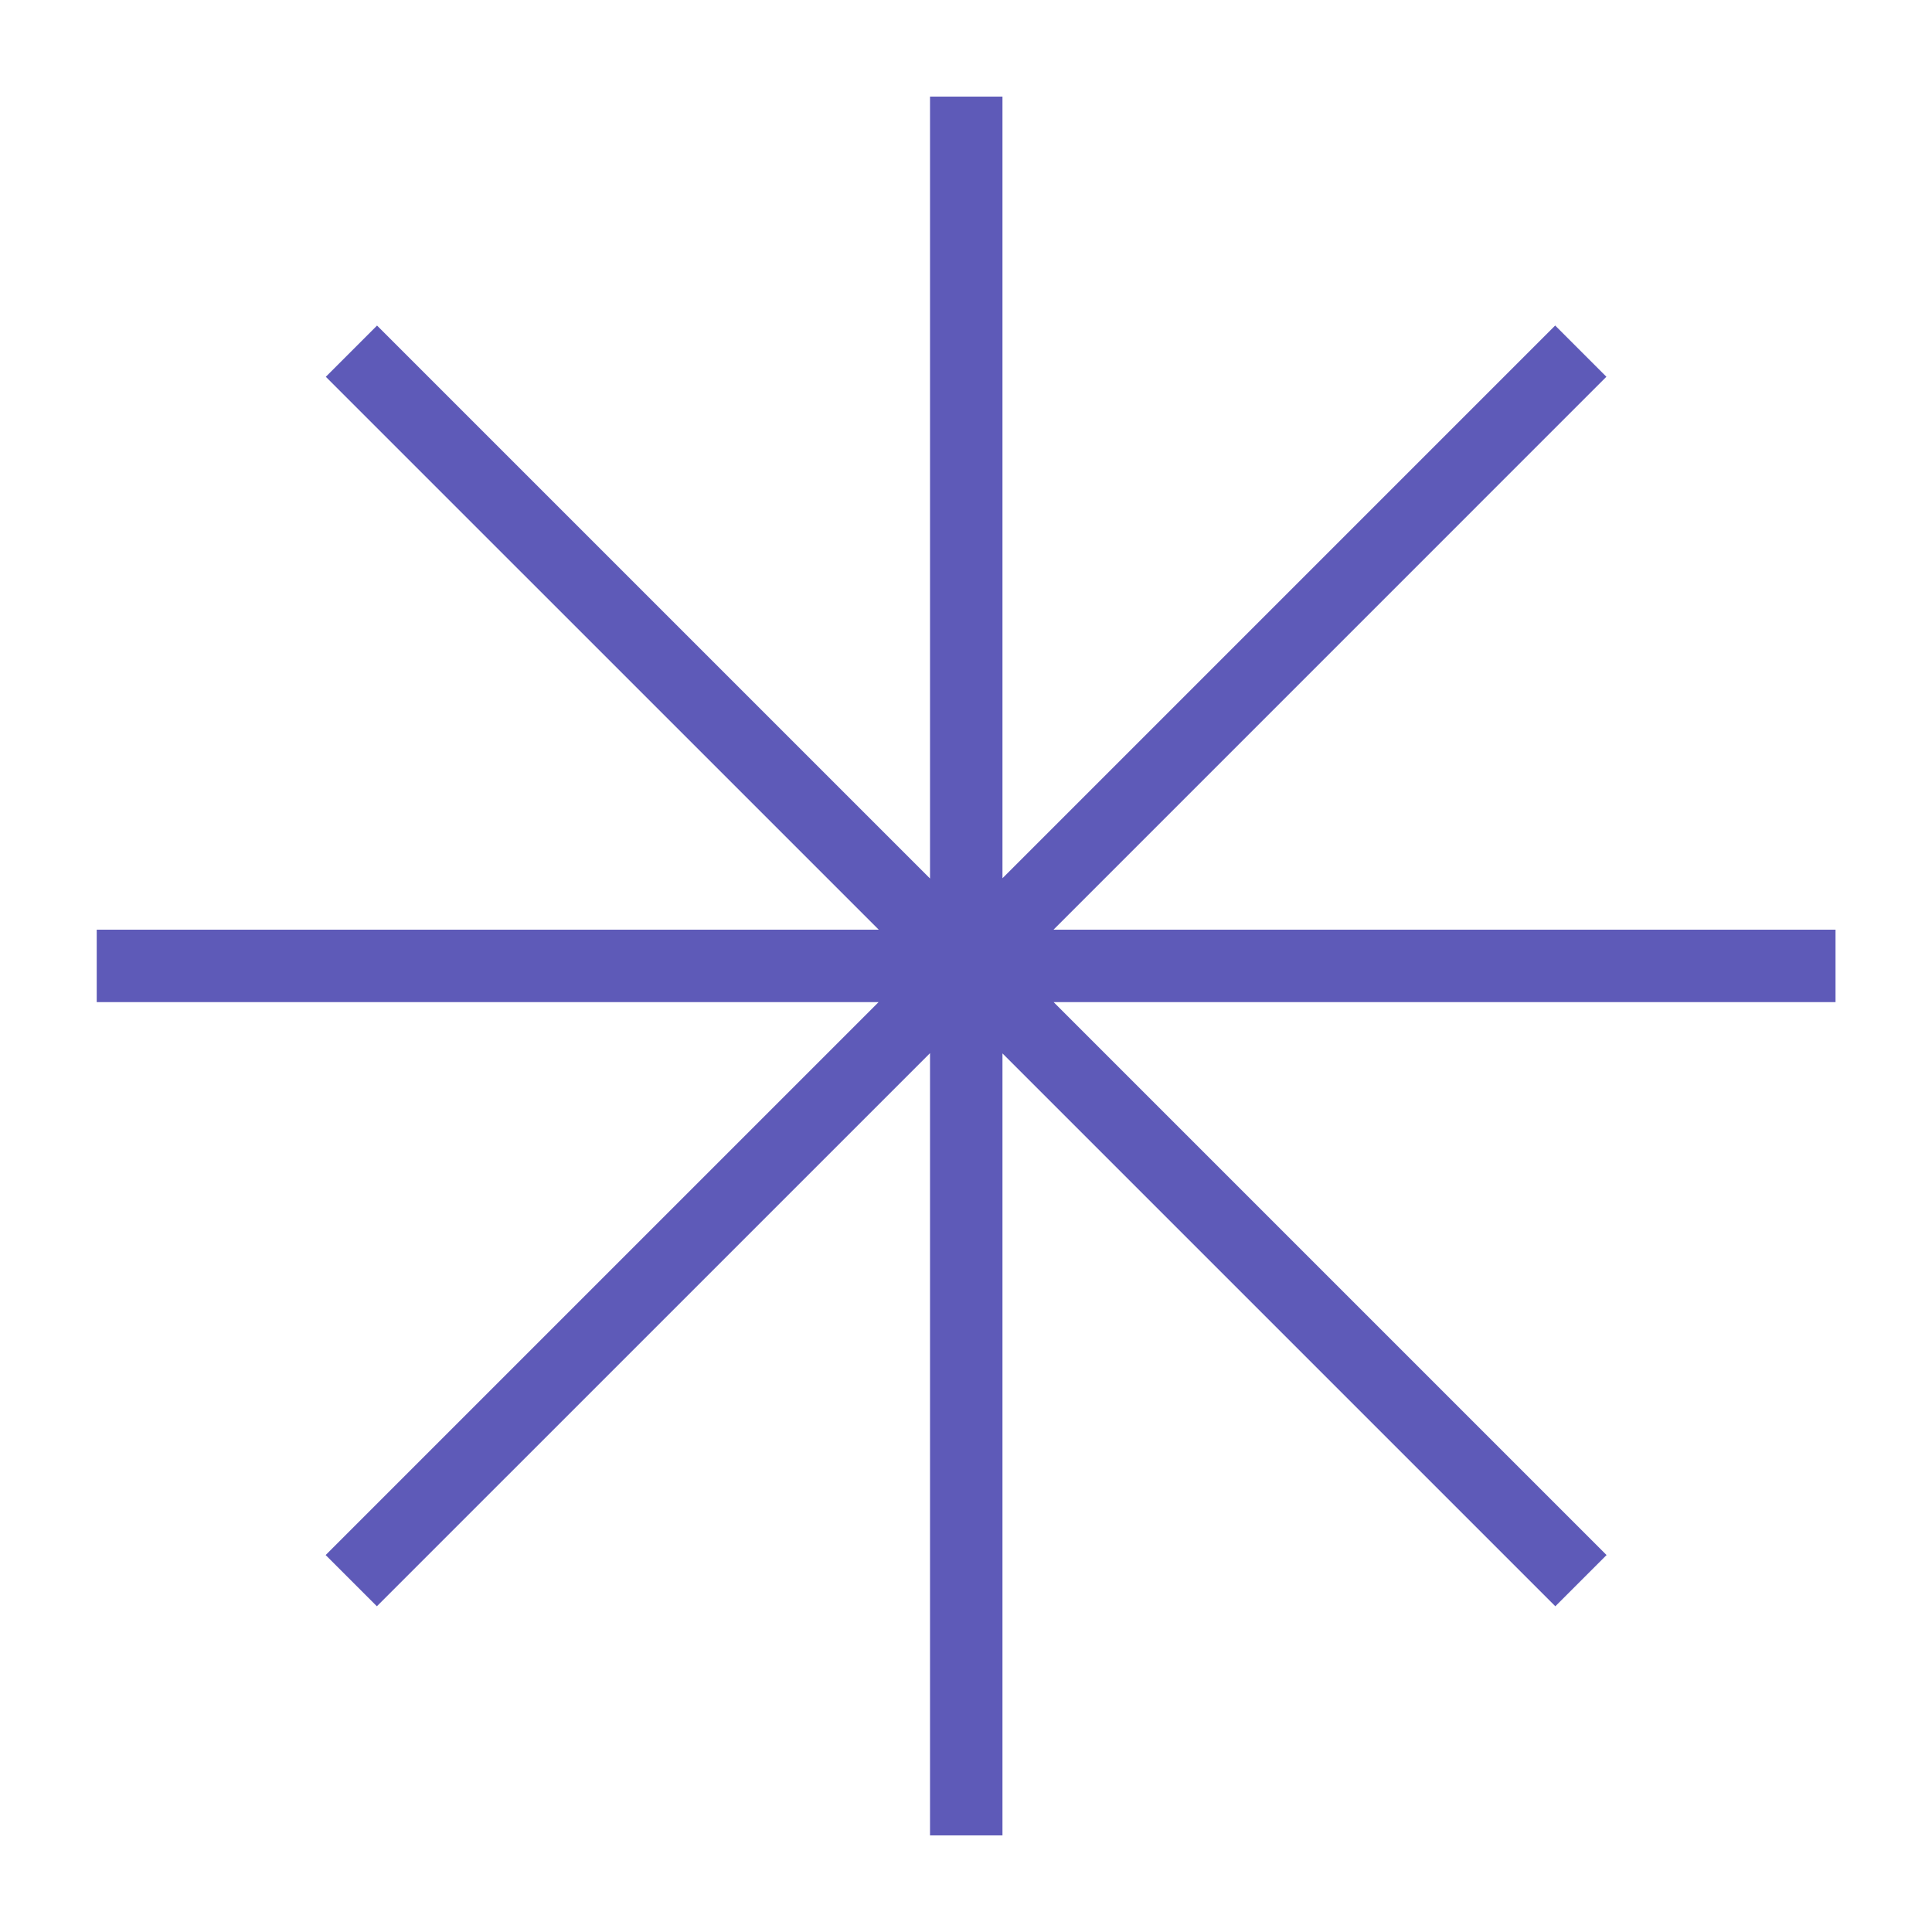 <svg width="80" height="80" viewBox="0 0 80 80" fill="none" xmlns="http://www.w3.org/2000/svg">
<path d="M76.005 39.995H40.01M40.01 39.995L4.005 39.995M40.01 39.995L40.01 76M40.01 39.995L40.01 4M65.457 14.54L40.005 39.993M40.005 39.993L14.545 65.452M40.005 39.993L65.464 65.452M40.005 39.993L14.552 14.541" stroke="#5E5AB8" stroke-width="3"/>
</svg>
